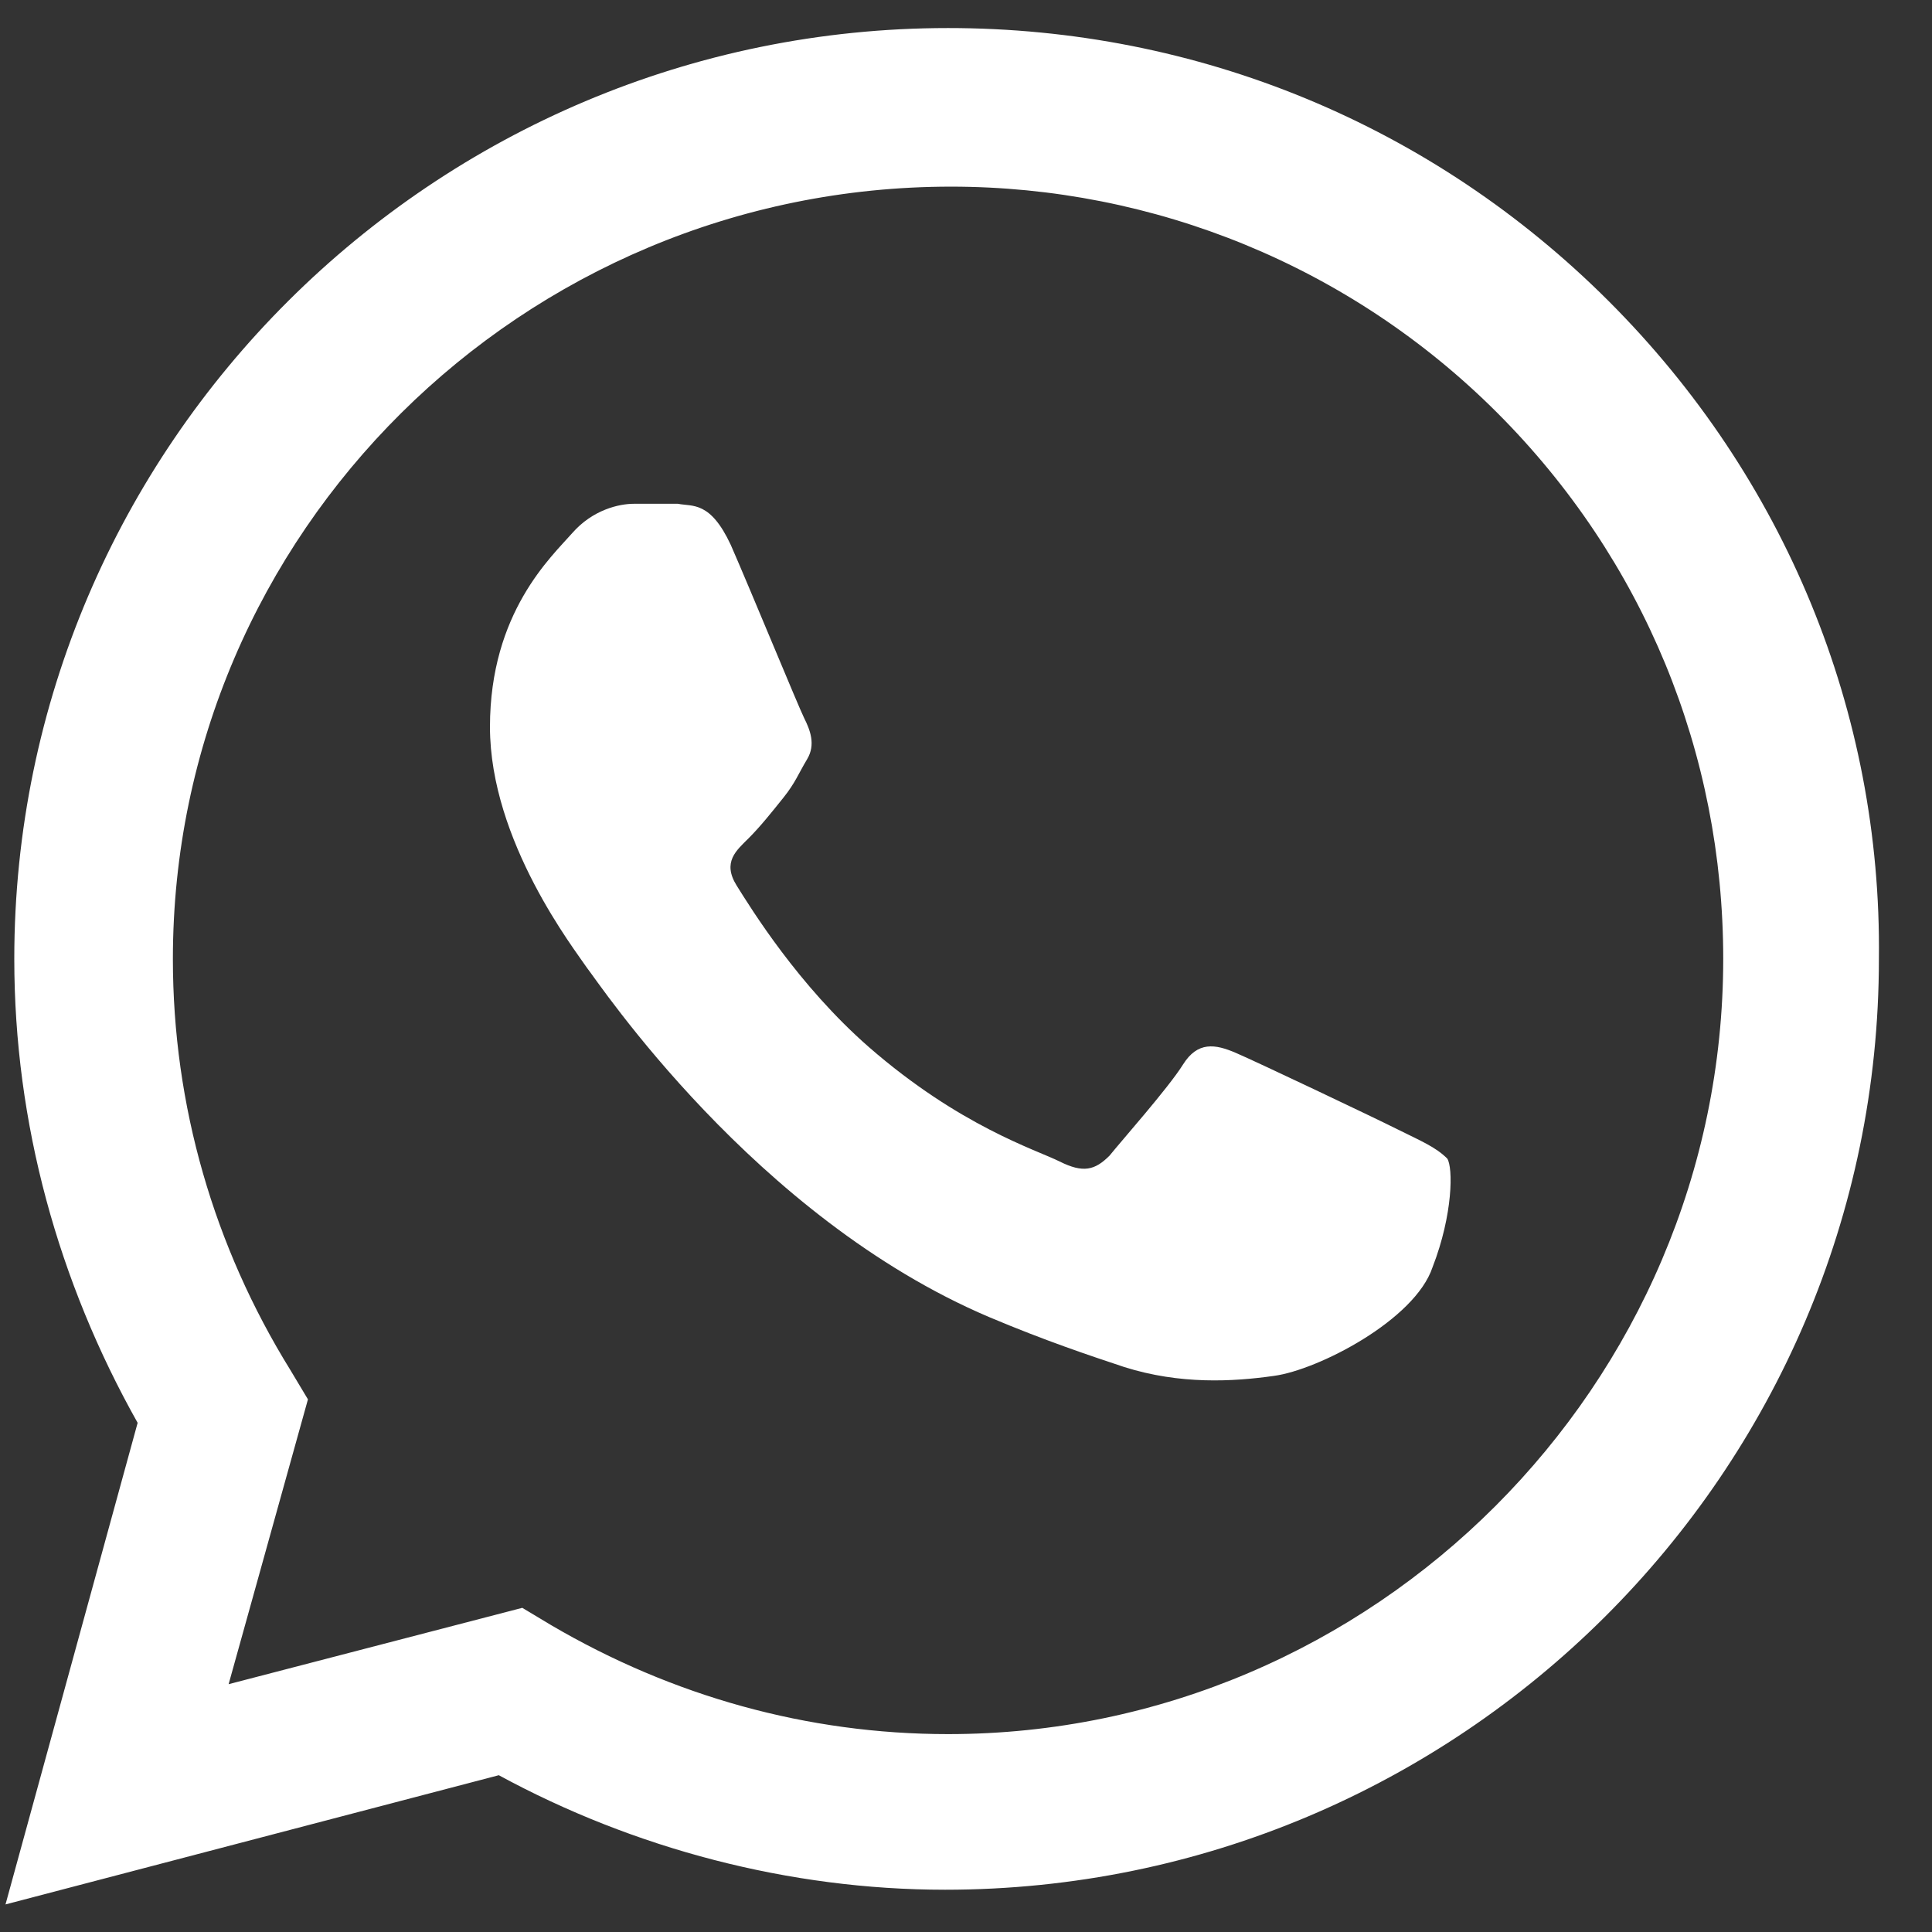 <svg width="33" height="33" viewBox="0 0 33 33" fill="none" xmlns="http://www.w3.org/2000/svg">
<rect x="0" y="0" width="33" height="33" fill="#333333" stroke="none"/>
<path d="M23.867 19.288C23.466 19.087 21.46 18.134 21.109 17.984C20.758 17.833 20.457 17.783 20.206 18.184C19.955 18.585 19.153 19.488 18.952 19.739C18.701 19.99 18.501 20.04 18.099 19.839C17.698 19.639 16.394 19.238 14.839 17.883C13.636 16.83 12.833 15.526 12.582 15.125C12.332 14.723 12.582 14.523 12.783 14.322C12.984 14.122 13.184 13.871 13.385 13.62C13.585 13.369 13.636 13.219 13.786 12.968C13.937 12.717 13.836 12.466 13.736 12.266C13.636 12.065 12.833 10.109 12.482 9.307C12.131 8.554 11.83 8.655 11.579 8.605H10.827C10.576 8.605 10.125 8.705 9.774 9.106C9.423 9.507 8.369 10.46 8.369 12.416C8.369 14.372 9.824 16.228 10.024 16.529C10.225 16.78 12.883 20.792 16.896 22.497C17.849 22.899 18.601 23.15 19.203 23.35C20.156 23.651 21.058 23.601 21.761 23.501C22.513 23.4 24.168 22.548 24.469 21.645C24.82 20.742 24.82 19.94 24.72 19.789C24.519 19.589 24.268 19.488 23.867 19.288ZM16.194 29.62C13.786 29.62 11.479 28.968 9.423 27.764L8.921 27.463L3.905 28.767L5.26 23.902L4.959 23.4C3.655 21.294 2.953 18.886 2.953 16.379C2.953 9.106 8.921 3.188 16.244 3.188C19.704 3.188 23.065 4.542 25.573 7.05C28.08 9.558 29.434 12.868 29.434 16.379C29.434 23.651 23.466 29.62 16.194 29.62ZM27.478 5.144C24.469 2.135 20.457 0.479 16.194 0.479C7.416 0.479 0.244 7.601 0.244 16.379C0.244 19.187 0.997 21.896 2.351 24.303L0.094 32.529L8.52 30.322C10.827 31.576 13.485 32.278 16.143 32.278C24.921 32.278 32.093 25.156 32.093 16.379C32.143 12.166 30.488 8.153 27.478 5.144Z" fill="white"/>
</svg>
